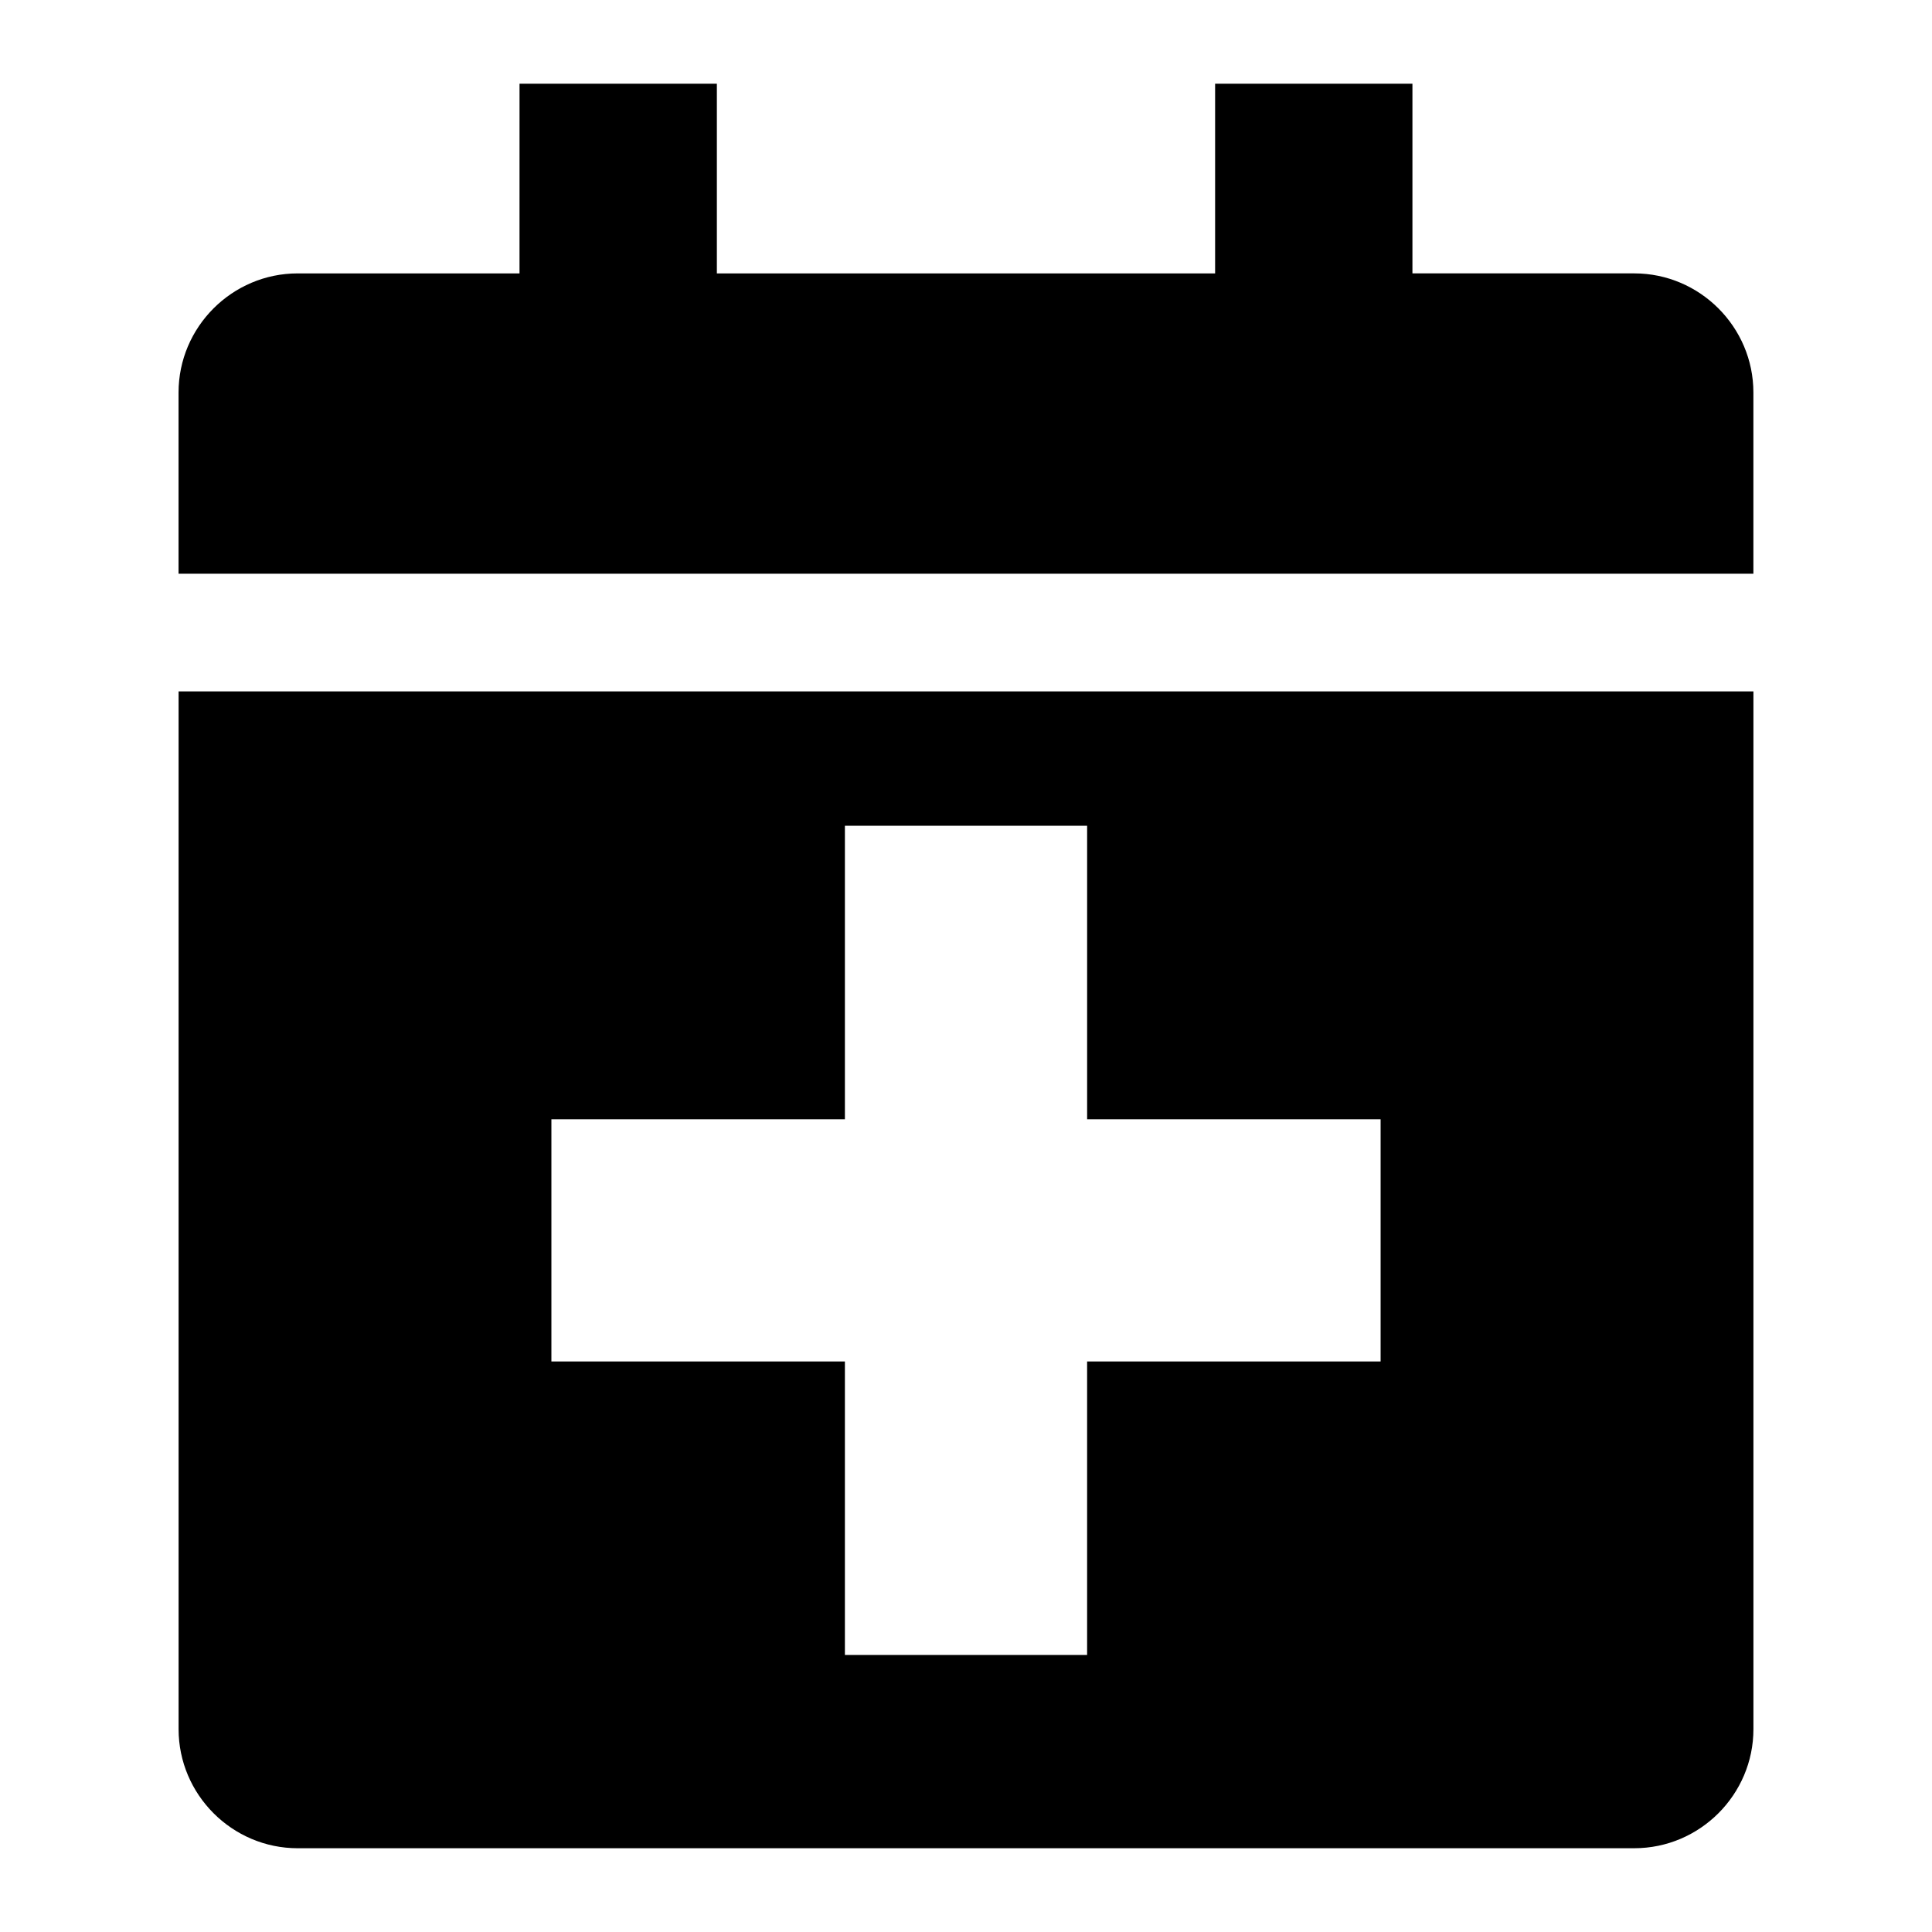 <?xml version="1.0" encoding="UTF-8"?>
<!-- Uploaded to: SVG Repo, www.svgrepo.com, Generator: SVG Repo Mixer Tools -->
<svg fill="#000000" width="800px" height="800px" version="1.1" viewBox="144 144 512 512" xmlns="http://www.w3.org/2000/svg">
 <path d="m518.31 216.45h58.789c17.367 0 31.57 14.207 31.57 31.57v48.02l-417.35 0.004v-48.02c0-17.367 14.207-31.57 31.57-31.57h58.789l0.004-50.262h52.297v50.262h132.04v-50.262h52.293zm90.367 110.78v275c0 17.367-14.207 31.57-31.57 31.57l-354.21 0.004c-17.367 0-31.57-14.207-31.57-31.57v-275zm-318.55 113.39v64.188h77.781v77.781h64.188v-77.781h77.781v-64.188h-77.777v-77.781h-64.191v77.781z" fill-rule="evenodd"/>
</svg>